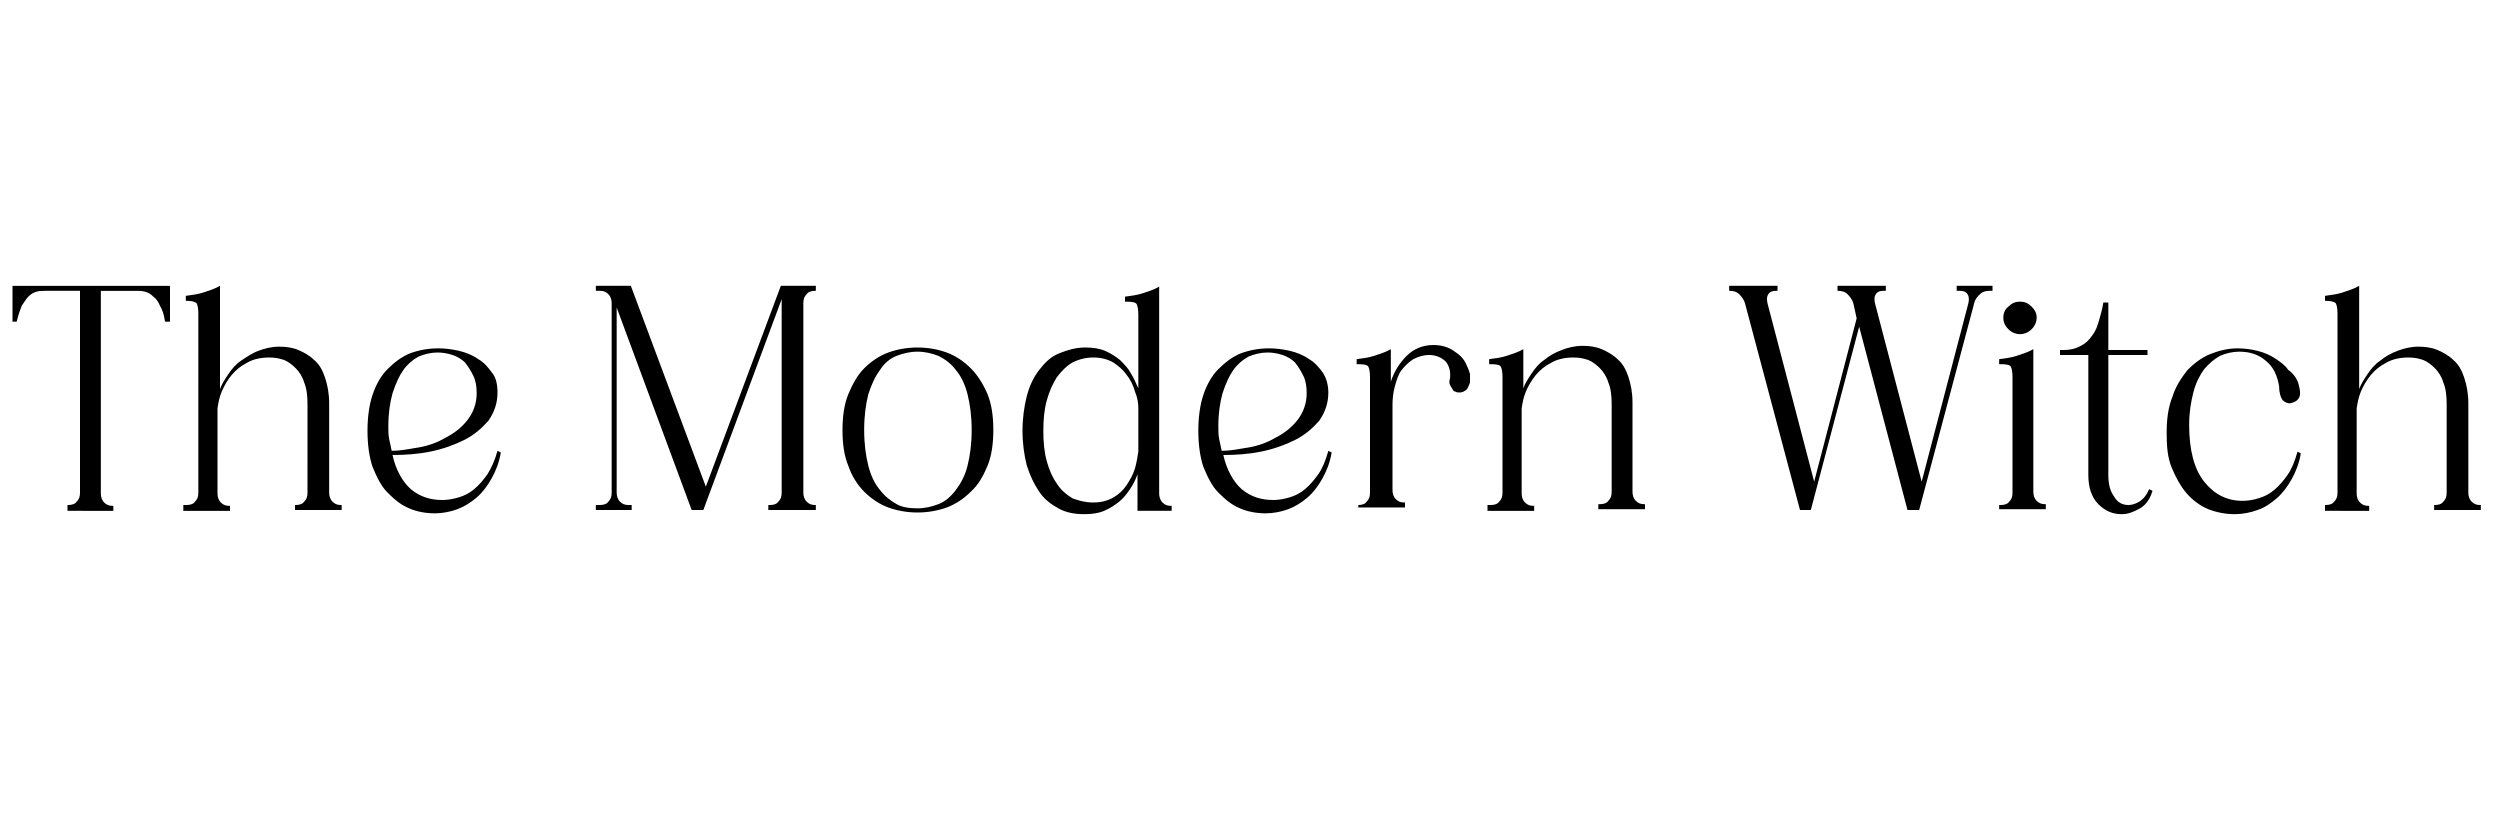<svg xmlns="http://www.w3.org/2000/svg" xmlns:xlink="http://www.w3.org/1999/xlink" id="Layer_1" x="0px" y="0px" width="300px" height="100px" viewBox="0 0 300 100" style="enable-background:new 0 0 300 100;" xml:space="preserve"><g>	<path d="M8.1,60.6h0.1c0.4,0,0.8-0.1,1-0.4c0.3-0.3,0.4-0.6,0.4-1.1V34.9H5.5c-0.4,0-0.8,0-1.1,0.1c-0.4,0.1-0.7,0.3-1,0.6  c-0.3,0.3-0.5,0.7-0.8,1.1c-0.2,0.5-0.4,1.1-0.6,1.9H1.5v-4.3h18.9v4.3h-0.6c-0.1-0.8-0.3-1.4-0.6-1.9c-0.2-0.5-0.5-0.9-0.8-1.1  c-0.3-0.3-0.6-0.5-1-0.6c-0.4-0.1-0.7-0.1-1.1-0.1h-4.2v24.3c0,0.4,0.1,0.8,0.4,1.1c0.3,0.3,0.6,0.4,1,0.4h0.1v0.6H8.1V60.6z"></path>	<path d="M22.3,60.6h0.1c0.4,0,0.8-0.1,1-0.4c0.3-0.3,0.4-0.6,0.4-1.1V37.6c0-0.6-0.1-1-0.2-1.2c-0.2-0.2-0.6-0.3-1.2-0.3h-0.1v-0.6  c0.8-0.1,1.5-0.2,2.1-0.4c0.6-0.2,1.3-0.4,2-0.8v12.4c0.2-0.6,0.6-1.2,1-1.8c0.4-0.6,0.9-1.2,1.5-1.6s1.3-0.9,2.1-1.2  c0.8-0.3,1.6-0.5,2.5-0.5c0.8,0,1.6,0.1,2.3,0.4c0.7,0.3,1.4,0.7,1.9,1.2c0.6,0.5,1,1.2,1.3,2.1c0.3,0.9,0.5,1.9,0.5,3.1v10.7  c0,0.4,0.1,0.8,0.4,1.1c0.3,0.3,0.6,0.4,1,0.4h0.1v0.6h-5.6v-0.6h0.1c0.4,0,0.8-0.1,1-0.4c0.3-0.3,0.4-0.6,0.4-1.1V48.5  c0-1-0.1-1.9-0.4-2.6c-0.2-0.7-0.6-1.3-1-1.7c-0.4-0.4-0.9-0.8-1.4-1c-0.6-0.2-1.1-0.3-1.8-0.3c-1,0-1.9,0.2-2.6,0.6  c-0.8,0.4-1.4,0.9-1.9,1.5c-0.5,0.6-0.9,1.3-1.2,2c-0.3,0.7-0.4,1.4-0.5,2v10.2c0,0.4,0.1,0.8,0.4,1.1c0.3,0.3,0.6,0.4,1,0.4h0.1  v0.6h-5.6V60.6z"></path>	<path d="M59.7,47.1c0,1.3-0.4,2.4-1.1,3.4c-0.8,0.9-1.7,1.7-2.9,2.3c-1.2,0.6-2.6,1.1-4.1,1.4c-1.5,0.3-3,0.4-4.5,0.4  c0.4,1.8,1.2,3.2,2.2,4.1c1.1,0.9,2.3,1.3,3.8,1.3c0.6,0,1.2-0.1,1.9-0.3c0.7-0.2,1.3-0.5,1.9-1c0.6-0.5,1.1-1.1,1.6-1.8  c0.5-0.8,0.9-1.7,1.2-2.8l0.4,0.2c-0.2,1.2-0.6,2.2-1.1,3.1c-0.5,0.9-1.1,1.7-1.8,2.3c-0.7,0.6-1.5,1.1-2.3,1.4  c-0.8,0.3-1.8,0.5-2.7,0.5c-1.1,0-2.2-0.2-3.1-0.6c-1-0.4-1.8-1.1-2.6-1.9s-1.3-1.9-1.8-3.1c-0.4-1.2-0.6-2.7-0.6-4.3  c0-1.6,0.2-3.1,0.6-4.3c0.4-1.2,1-2.3,1.8-3.1c0.8-0.8,1.7-1.5,2.7-1.9c1.1-0.4,2.2-0.6,3.4-0.6c0.8,0,1.6,0.1,2.5,0.3  c0.8,0.2,1.6,0.5,2.3,1c0.7,0.4,1.2,1,1.7,1.7C59.5,45.3,59.7,46.1,59.7,47.1z M47,54.1c1,0,2-0.2,3.2-0.4c1.2-0.2,2.3-0.6,3.3-1.2  c1-0.5,1.9-1.2,2.6-2.1s1.1-2,1.1-3.2c0-0.8-0.1-1.5-0.4-2.1s-0.6-1.1-1-1.6c-0.4-0.4-0.9-0.7-1.5-0.9c-0.6-0.2-1.2-0.3-1.8-0.3  c-0.8,0-1.6,0.2-2.3,0.5c-0.7,0.4-1.3,0.9-1.8,1.6c-0.5,0.7-0.9,1.6-1.3,2.8c-0.3,1.1-0.5,2.4-0.5,3.9c0,0.6,0,1.1,0.1,1.6  C46.8,53.1,46.9,53.6,47,54.1z"></path>	<path d="M71.5,60.6h0.5c0.4,0,0.8-0.1,1-0.4c0.3-0.3,0.4-0.6,0.4-1.1V36.4c0-0.4-0.1-0.8-0.4-1.1c-0.3-0.3-0.6-0.4-1-0.4h-0.5v-0.6  h4.2l9,24.1l9-24.1h4.2v0.6h-0.1c-0.4,0-0.8,0.1-1,0.4c-0.3,0.3-0.4,0.6-0.4,1.1v22.7c0,0.4,0.1,0.8,0.4,1.1c0.3,0.3,0.6,0.4,1,0.4  h0.1v0.6h-5.7v-0.6h0.2c0.4,0,0.8-0.1,1-0.4c0.3-0.3,0.4-0.6,0.4-1.1V35.9l-9.4,25.3h-1.4l-9-24.3v22.2c0,0.4,0.1,0.8,0.4,1.1  c0.3,0.3,0.6,0.4,1,0.4h0.4v0.6h-4.3V60.6z"></path>	<path d="M101.1,51.6c0-1.6,0.2-3.1,0.7-4.3c0.5-1.2,1.1-2.3,1.9-3.1c0.8-0.8,1.8-1.5,2.9-1.9c1.1-0.4,2.3-0.6,3.5-0.6  s2.4,0.2,3.5,0.6c1.1,0.4,2.1,1.1,2.9,1.9c0.8,0.8,1.5,1.9,2,3.1c0.5,1.2,0.7,2.7,0.7,4.3c0,1.6-0.2,3.1-0.7,4.3  c-0.5,1.2-1.1,2.3-2,3.1c-0.8,0.8-1.8,1.5-2.9,1.9c-1.1,0.4-2.3,0.6-3.5,0.6s-2.4-0.2-3.5-0.6c-1.1-0.4-2.1-1.1-2.9-1.9  s-1.5-1.9-1.9-3.1C101.3,54.7,101.1,53.3,101.1,51.6z M103.7,51.6c0,1.7,0.2,3.1,0.5,4.3c0.3,1.2,0.8,2.2,1.4,2.9  c0.6,0.8,1.3,1.3,2,1.7s1.6,0.5,2.5,0.5s1.7-0.2,2.5-0.5c0.8-0.3,1.5-0.9,2.1-1.7s1.1-1.7,1.4-2.9c0.3-1.2,0.5-2.6,0.5-4.3  c0-1.7-0.2-3.1-0.5-4.3c-0.3-1.2-0.8-2.2-1.4-2.9c-0.6-0.8-1.3-1.3-2.1-1.7c-0.8-0.3-1.6-0.5-2.5-0.5s-1.7,0.2-2.5,0.5  s-1.5,0.9-2,1.7c-0.6,0.8-1,1.7-1.4,2.9C103.9,48.5,103.7,49.9,103.7,51.6z"></path>	<path d="M139.1,59.2c0,0.4,0.1,0.8,0.4,1.1c0.3,0.3,0.6,0.4,1,0.4h0.1v0.6h-4.1v-4.4c-0.2,0.6-0.5,1.2-0.9,1.8  c-0.4,0.6-0.8,1.1-1.3,1.5c-0.5,0.4-1.1,0.8-1.8,1.1c-0.7,0.3-1.5,0.4-2.4,0.4c-1.2,0-2.2-0.2-3.1-0.7c-0.9-0.5-1.7-1.1-2.3-2  c-0.6-0.9-1.1-1.9-1.5-3.2c-0.3-1.2-0.5-2.6-0.5-4.1s0.2-2.9,0.5-4.1c0.3-1.2,0.8-2.3,1.5-3.2c0.7-0.9,1.4-1.6,2.4-2s2-0.7,3.1-0.7  c0.9,0,1.7,0.1,2.4,0.4c0.7,0.3,1.3,0.7,1.8,1.1c0.5,0.5,1,1,1.3,1.6c0.4,0.6,0.6,1.2,0.9,1.8v-8.9c0-0.6-0.1-1-0.2-1.2  c-0.1-0.2-0.5-0.3-1.2-0.3H135v-0.6c0.8-0.1,1.5-0.2,2.1-0.4c0.6-0.2,1.3-0.4,2-0.8V59.2z M131.2,60.3c0.9,0,1.7-0.2,2.4-0.6  c0.7-0.4,1.2-0.9,1.6-1.5c0.4-0.6,0.8-1.3,1-2c0.2-0.7,0.3-1.4,0.4-2V49c0-0.6-0.1-1.3-0.4-2c-0.2-0.7-0.5-1.4-1-2  c-0.4-0.6-1-1.1-1.6-1.5c-0.7-0.4-1.5-0.6-2.4-0.6c-0.9,0-1.7,0.2-2.5,0.6c-0.7,0.4-1.3,1-1.9,1.8c-0.5,0.8-0.9,1.7-1.2,2.8  c-0.3,1.1-0.4,2.3-0.4,3.6c0,1.3,0.1,2.5,0.4,3.6c0.3,1.1,0.7,2,1.2,2.7c0.5,0.8,1.1,1.3,1.9,1.8C129.5,60.1,130.3,60.3,131.2,60.3  z"></path>	<path d="M159.4,47.1c0,1.3-0.4,2.4-1.1,3.4c-0.8,0.9-1.7,1.7-2.9,2.3c-1.2,0.6-2.6,1.1-4.1,1.4s-3,0.4-4.5,0.4  c0.4,1.8,1.2,3.2,2.2,4.1c1.1,0.9,2.3,1.3,3.8,1.3c0.6,0,1.2-0.1,1.9-0.3c0.7-0.2,1.3-0.5,1.9-1c0.6-0.5,1.1-1.1,1.6-1.8  s0.9-1.7,1.2-2.8l0.4,0.2c-0.2,1.2-0.6,2.2-1.1,3.1c-0.5,0.9-1.1,1.7-1.8,2.3c-0.7,0.6-1.5,1.1-2.3,1.4c-0.8,0.3-1.8,0.5-2.7,0.5  c-1.1,0-2.2-0.2-3.1-0.6c-1-0.4-1.8-1.1-2.6-1.9s-1.3-1.9-1.8-3.1c-0.4-1.2-0.6-2.7-0.6-4.3c0-1.6,0.2-3.1,0.6-4.3  c0.4-1.2,1-2.3,1.8-3.1c0.8-0.8,1.7-1.5,2.7-1.9c1.1-0.4,2.2-0.6,3.4-0.6c0.8,0,1.6,0.1,2.5,0.3c0.8,0.2,1.6,0.5,2.3,1  c0.7,0.4,1.2,1,1.7,1.7C159.1,45.3,159.4,46.1,159.4,47.1z M146.6,54.1c1,0,2-0.2,3.2-0.4c1.2-0.2,2.3-0.6,3.3-1.2  c1-0.5,1.9-1.2,2.6-2.1s1.1-2,1.1-3.2c0-0.8-0.1-1.5-0.4-2.1c-0.3-0.6-0.6-1.1-1-1.6c-0.4-0.4-0.9-0.7-1.5-0.9  c-0.6-0.2-1.2-0.3-1.8-0.3c-0.8,0-1.6,0.2-2.3,0.5c-0.7,0.4-1.3,0.9-1.8,1.6c-0.5,0.7-0.9,1.6-1.3,2.8c-0.3,1.1-0.5,2.4-0.5,3.9  c0,0.6,0,1.1,0.1,1.6C146.4,53.1,146.5,53.6,146.6,54.1z"></path>	<path d="M162.8,60.6h0.2c0.4,0,0.8-0.1,1-0.4c0.3-0.3,0.4-0.6,0.4-1.1V45.2c0-0.6-0.1-1-0.2-1.2c-0.1-0.2-0.5-0.3-1.2-0.3h-0.2  v-0.6c0.8-0.1,1.5-0.2,2.1-0.4c0.6-0.2,1.3-0.4,2-0.8v3.9c0.4-1.2,1-2.2,1.9-3.1c0.8-0.8,1.9-1.3,3.2-1.3c0.6,0,1.2,0.1,1.7,0.3  c0.5,0.2,0.9,0.5,1.3,0.8c0.4,0.3,0.7,0.7,0.9,1.1c0.2,0.4,0.4,0.9,0.5,1.3c0,0.4,0,0.7,0,1c-0.1,0.3-0.2,0.5-0.3,0.7  c-0.1,0.2-0.3,0.3-0.5,0.4c-0.2,0.1-0.4,0.1-0.5,0.1c-0.1,0-0.3,0-0.4-0.1c-0.2,0-0.3-0.1-0.4-0.3s-0.2-0.3-0.3-0.5  c-0.1-0.2-0.1-0.5,0-0.8c0.1-0.8-0.1-1.5-0.5-2c-0.5-0.5-1.2-0.8-2-0.8c-0.7,0-1.3,0.2-1.9,0.5c-0.5,0.3-1,0.8-1.4,1.3  s-0.6,1.2-0.8,1.9c-0.2,0.7-0.3,1.5-0.3,2.3v10.2c0,0.4,0.1,0.8,0.4,1.1c0.3,0.3,0.6,0.4,1,0.4h0.1v0.6h-5.6V60.6z"></path>	<path d="M178.7,60.6h0.2c0.4,0,0.8-0.1,1-0.4c0.3-0.3,0.4-0.6,0.4-1.1V45.2c0-0.6-0.1-1-0.2-1.2c-0.1-0.2-0.5-0.3-1.2-0.3h-0.2  v-0.6c0.8-0.1,1.5-0.2,2.1-0.4c0.6-0.2,1.3-0.4,2-0.8v4.7c0.2-0.6,0.6-1.2,1-1.8c0.4-0.6,0.9-1.2,1.5-1.6c0.6-0.5,1.3-0.9,2.1-1.2  s1.6-0.5,2.5-0.5c0.8,0,1.6,0.1,2.3,0.4c0.7,0.3,1.4,0.7,1.9,1.2c0.6,0.5,1,1.2,1.3,2.1c0.3,0.9,0.5,1.9,0.5,3.1v10.7  c0,0.4,0.1,0.8,0.4,1.1c0.3,0.3,0.6,0.4,1,0.4h0.1v0.6h-5.6v-0.6h0.2c0.4,0,0.8-0.1,1-0.4c0.3-0.3,0.4-0.6,0.4-1.1V48.5  c0-1-0.1-1.9-0.4-2.6c-0.2-0.7-0.6-1.3-1-1.7c-0.4-0.4-0.9-0.8-1.4-1c-0.6-0.2-1.1-0.3-1.8-0.3c-1,0-1.9,0.2-2.6,0.6  c-0.8,0.4-1.4,0.9-1.9,1.5c-0.5,0.6-0.9,1.3-1.2,2s-0.4,1.4-0.5,2v10.2c0,0.4,0.1,0.8,0.4,1.1c0.3,0.3,0.6,0.4,1,0.4h0.1v0.6h-5.6  V60.6z"></path>	<path d="M228.9,61.2l-5.8-22l-5.8,22H216l-6.6-24.8c-0.1-0.4-0.4-0.8-0.7-1.1c-0.3-0.3-0.7-0.4-1.1-0.4h-0.1v-0.6h5.8v0.6h-0.2  c-0.4,0-0.7,0.1-0.9,0.4c-0.2,0.3-0.2,0.6-0.1,1.1l5.6,21.4l5.1-19.6l-0.4-1.8c-0.1-0.4-0.4-0.8-0.7-1.1c-0.3-0.3-0.7-0.4-1.1-0.4  h-0.1v-0.6h5.8v0.6H226c-0.4,0-0.7,0.1-0.9,0.4c-0.2,0.3-0.2,0.6-0.1,1.1l5.6,21.4l5.6-21.4c0.1-0.4,0.1-0.8-0.1-1.1  c-0.2-0.3-0.5-0.4-0.9-0.4h-0.4v-0.6h4.3v0.6h-0.4c-0.4,0-0.8,0.1-1.1,0.4c-0.3,0.3-0.6,0.6-0.7,1.1l-6.6,24.8H228.9z"></path>	<path d="M239.9,60.6h0.2c0.4,0,0.8-0.1,1-0.4c0.3-0.3,0.4-0.6,0.4-1.1V45.2c0-0.6-0.1-1-0.2-1.2c-0.1-0.2-0.5-0.3-1.2-0.3h-0.2  v-0.6c0.8-0.1,1.5-0.2,2.1-0.4c0.6-0.2,1.3-0.4,2-0.8v17.1c0,0.4,0.1,0.8,0.4,1.1c0.3,0.3,0.6,0.4,1,0.4h0.1v0.6h-5.6V60.6z   M240.4,38.1c0-0.5,0.2-1,0.6-1.3c0.4-0.4,0.8-0.6,1.4-0.6c0.6,0,1,0.2,1.4,0.6c0.4,0.4,0.6,0.8,0.6,1.3c0,0.5-0.2,1-0.6,1.4  s-0.9,0.6-1.4,0.6c-0.5,0-1-0.2-1.4-0.6S240.4,38.7,240.4,38.1z"></path>	<path d="M247.6,42c0.9,0,1.6-0.2,2.1-0.5c0.6-0.3,1-0.7,1.4-1.3c0.4-0.5,0.6-1.1,0.8-1.8s0.4-1.4,0.5-2.1h0.6V42h4.7v0.6H253V57  c0,1.1,0.2,1.9,0.7,2.6c0.4,0.7,1,1,1.7,1c0.4,0,0.8-0.1,1.3-0.4s0.9-0.8,1.2-1.5l0.4,0.2c-0.3,1-0.8,1.7-1.5,2.1  c-0.7,0.4-1.4,0.7-2.2,0.7c-1.1,0-2-0.4-2.8-1.2c-0.8-0.8-1.2-2-1.2-3.5V42.6h-3.4V42H247.6z"></path>	<path d="M275.8,46c0.2,0.7,0.3,1.3,0.1,1.7s-0.6,0.6-1.1,0.7c-0.3,0-0.6-0.1-0.9-0.4c-0.2-0.3-0.4-0.8-0.4-1.6  c-0.2-1.3-0.7-2.4-1.6-3.1c-0.9-0.8-2-1.1-3.2-1.1c-0.8,0-1.6,0.2-2.3,0.5c-0.7,0.4-1.3,0.9-1.9,1.6c-0.5,0.7-1,1.6-1.3,2.8  s-0.5,2.4-0.5,3.9c0,3,0.6,5.3,1.8,6.8c1.2,1.5,2.7,2.3,4.6,2.3c0.6,0,1.3-0.1,1.9-0.3c0.7-0.2,1.3-0.5,1.9-1  c0.6-0.5,1.1-1.1,1.6-1.8s0.9-1.7,1.2-2.8l0.4,0.2c-0.2,1.2-0.6,2.2-1.1,3.1c-0.5,0.9-1.1,1.7-1.8,2.3c-0.7,0.6-1.4,1.1-2.3,1.4  c-0.8,0.3-1.8,0.5-2.7,0.5c-1.1,0-2.2-0.2-3.2-0.6c-1-0.4-1.9-1.1-2.6-1.9c-0.7-0.8-1.3-1.9-1.8-3.1s-0.6-2.6-0.6-4.2  c0-1.6,0.2-3.1,0.7-4.3c0.4-1.3,1.1-2.3,1.8-3.2c0.8-0.8,1.7-1.5,2.7-1.9c1-0.4,2.1-0.7,3.3-0.7c0.8,0,1.6,0.1,2.4,0.3  c0.8,0.2,1.5,0.5,2.1,0.9c0.6,0.4,1.2,0.8,1.6,1.4C275.2,44.8,275.6,45.4,275.8,46z"></path>	<path d="M279,60.6h0.1c0.4,0,0.8-0.1,1-0.4c0.3-0.3,0.4-0.6,0.4-1.1V37.6c0-0.6-0.1-1-0.2-1.2c-0.2-0.2-0.6-0.3-1.2-0.3H279v-0.6  c0.8-0.1,1.5-0.2,2.1-0.4c0.6-0.2,1.3-0.4,2-0.8v12.4c0.2-0.6,0.6-1.2,1-1.8c0.4-0.6,0.9-1.2,1.5-1.6c0.6-0.5,1.3-0.9,2.1-1.2  c0.8-0.3,1.6-0.5,2.5-0.5c0.8,0,1.6,0.1,2.3,0.4c0.7,0.3,1.4,0.7,1.9,1.2c0.6,0.5,1,1.2,1.3,2.1c0.3,0.9,0.5,1.9,0.5,3.1v10.7  c0,0.4,0.1,0.8,0.4,1.1c0.3,0.3,0.6,0.4,1,0.4h0.1v0.6h-5.6v-0.6h0.1c0.4,0,0.8-0.1,1-0.4c0.3-0.3,0.4-0.6,0.4-1.1V48.5  c0-1-0.1-1.9-0.4-2.6c-0.2-0.7-0.6-1.3-1-1.7s-0.9-0.8-1.4-1c-0.6-0.2-1.1-0.3-1.8-0.3c-1,0-1.9,0.2-2.6,0.6  c-0.8,0.4-1.4,0.9-1.9,1.5c-0.5,0.6-0.9,1.3-1.2,2c-0.3,0.7-0.4,1.4-0.5,2v10.2c0,0.4,0.1,0.8,0.4,1.1c0.3,0.3,0.6,0.4,1,0.4h0.1  v0.6H279V60.6z"></path></g></svg>